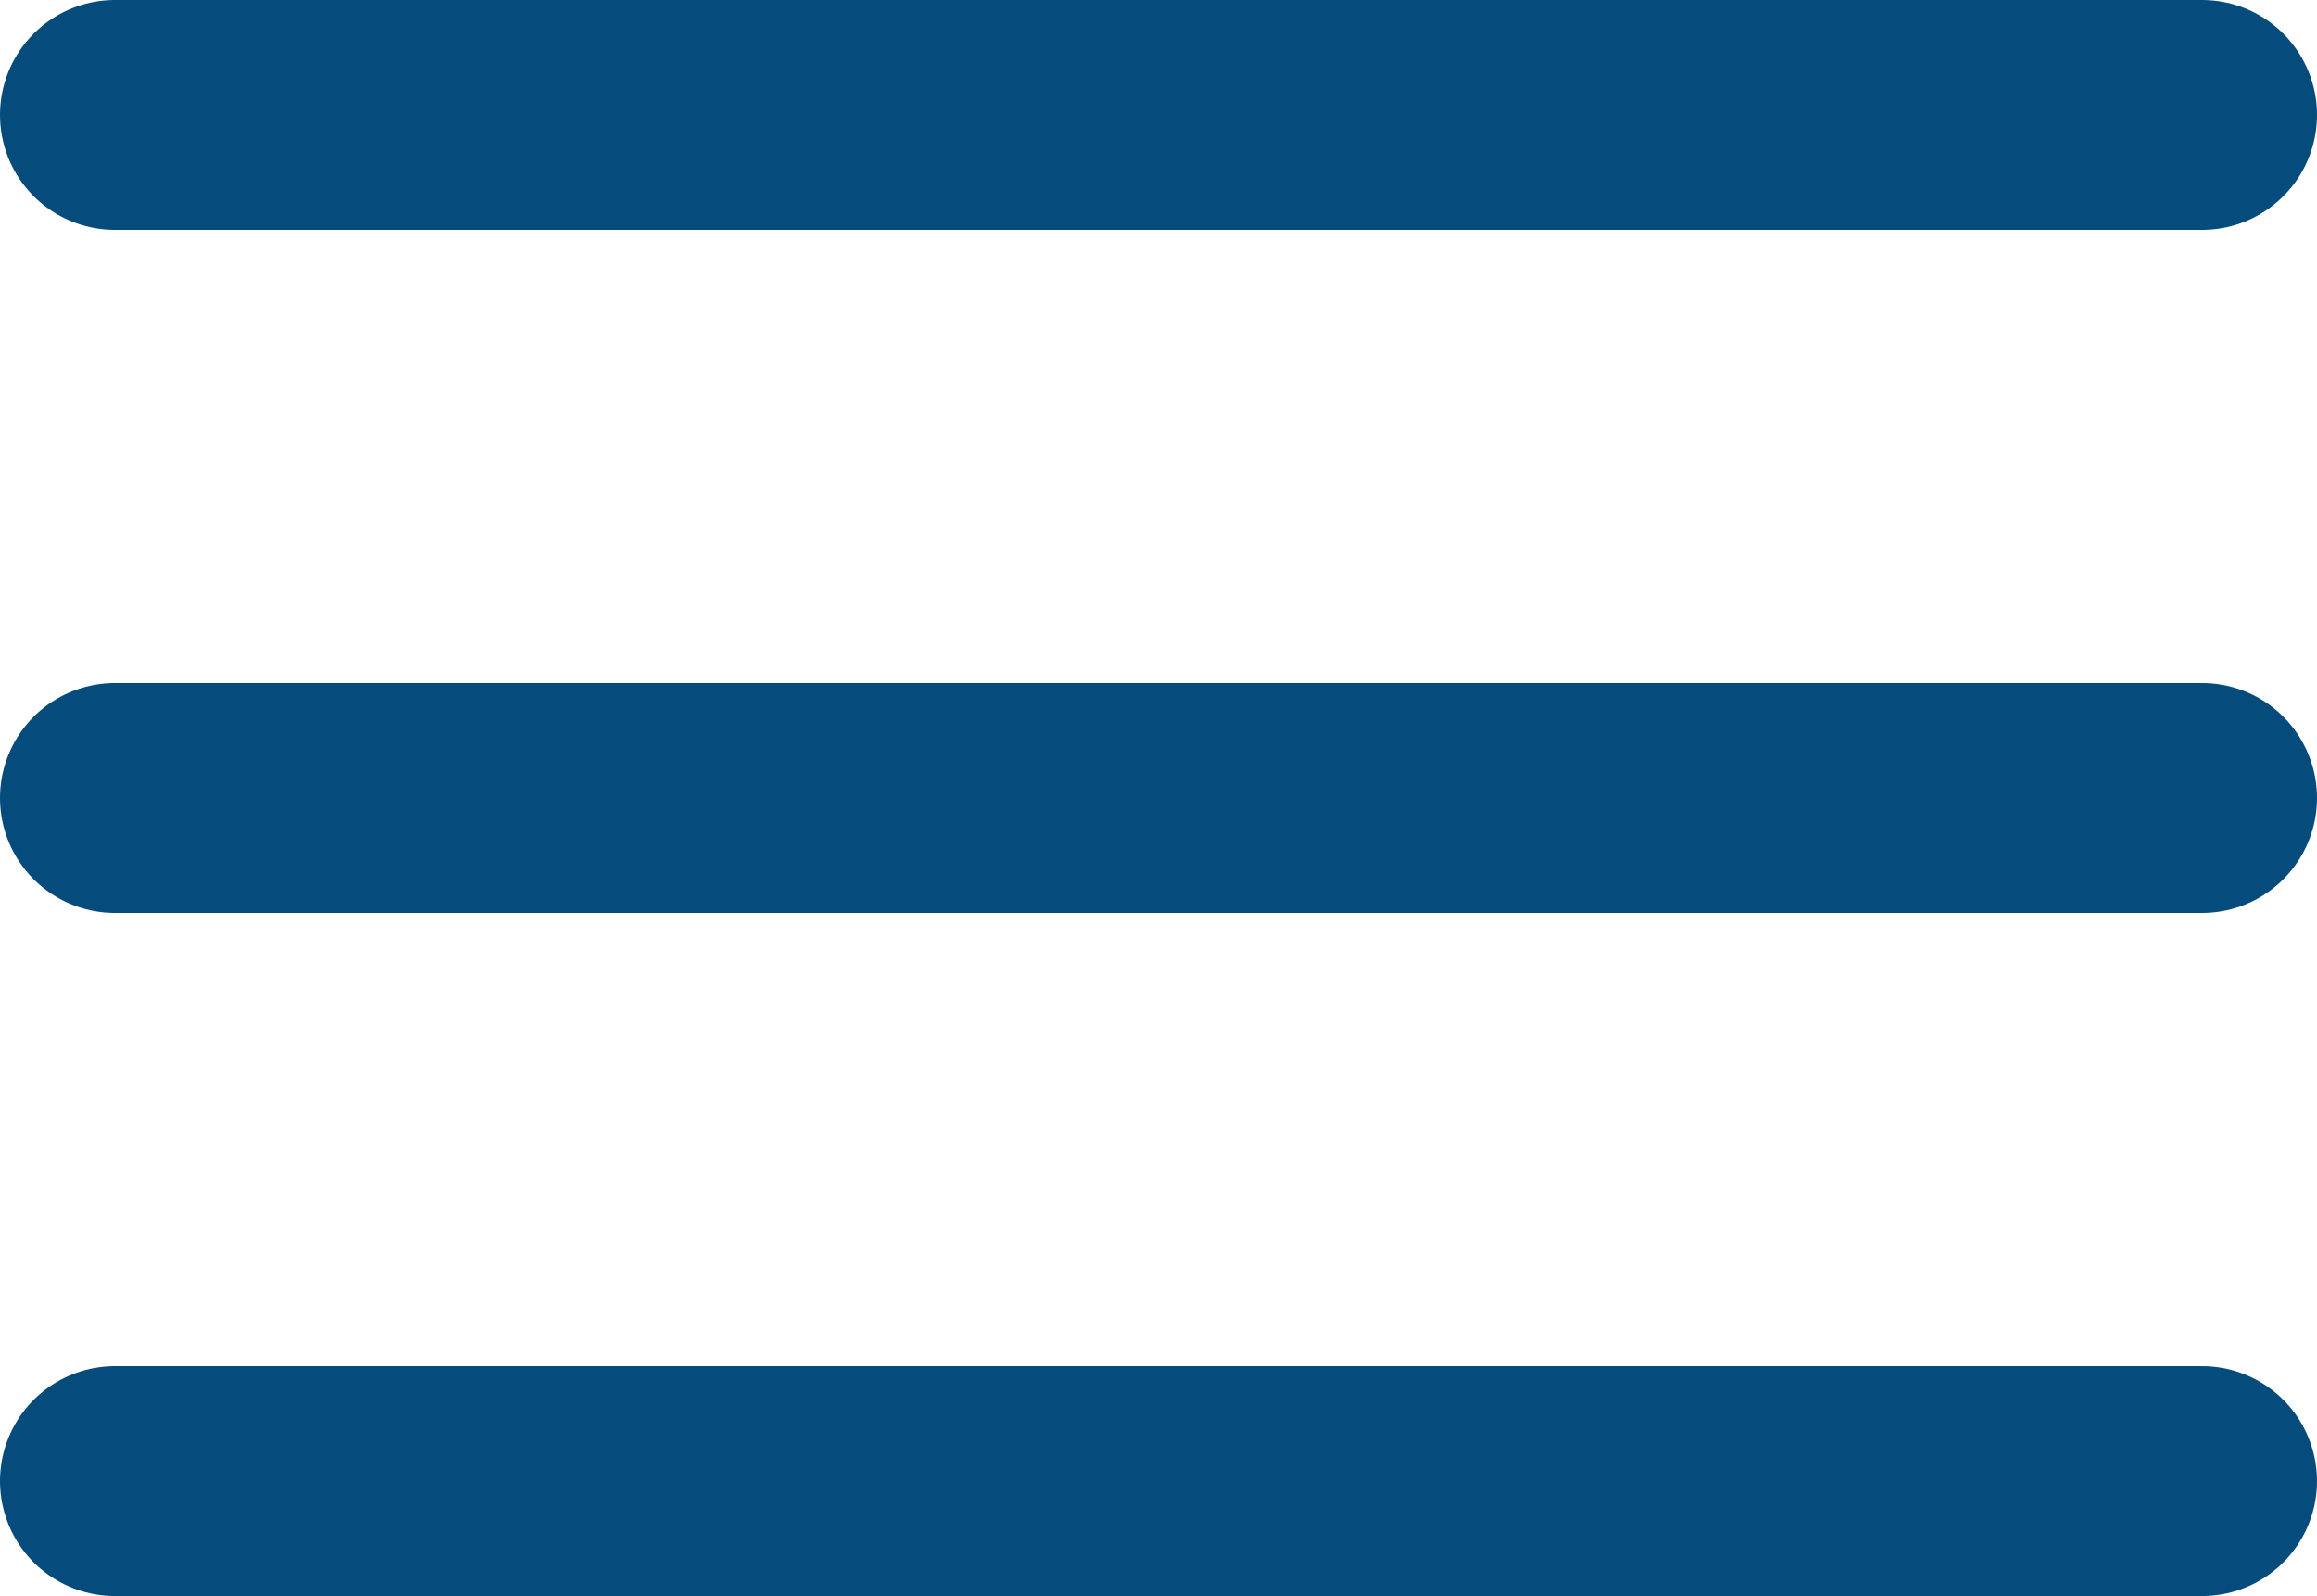 <?xml version="1.0" encoding="utf-8"?>
<svg xmlns="http://www.w3.org/2000/svg" width="40.32" height="27.773" viewBox="0 0 40.32 27.773">
  <g id="Groupe_72" data-name="Groupe 72" transform="translate(2 2)">
    <line id="Ligne_1" data-name="Ligne 1" x2="36.32" transform="translate(0)" fill="none" stroke="#054c7c" stroke-linecap="round" stroke-width="4"/>
    <line id="Ligne_2" data-name="Ligne 2" x2="36.32" transform="translate(0 11.886)" fill="none" stroke="#054c7c" stroke-linecap="round" stroke-width="4"/>
    <line id="Ligne_3" data-name="Ligne 3" x2="36.32" transform="translate(0 23.773)" fill="none" stroke="#054c7c" stroke-linecap="round" stroke-width="4"/>
  </g>
</svg>
